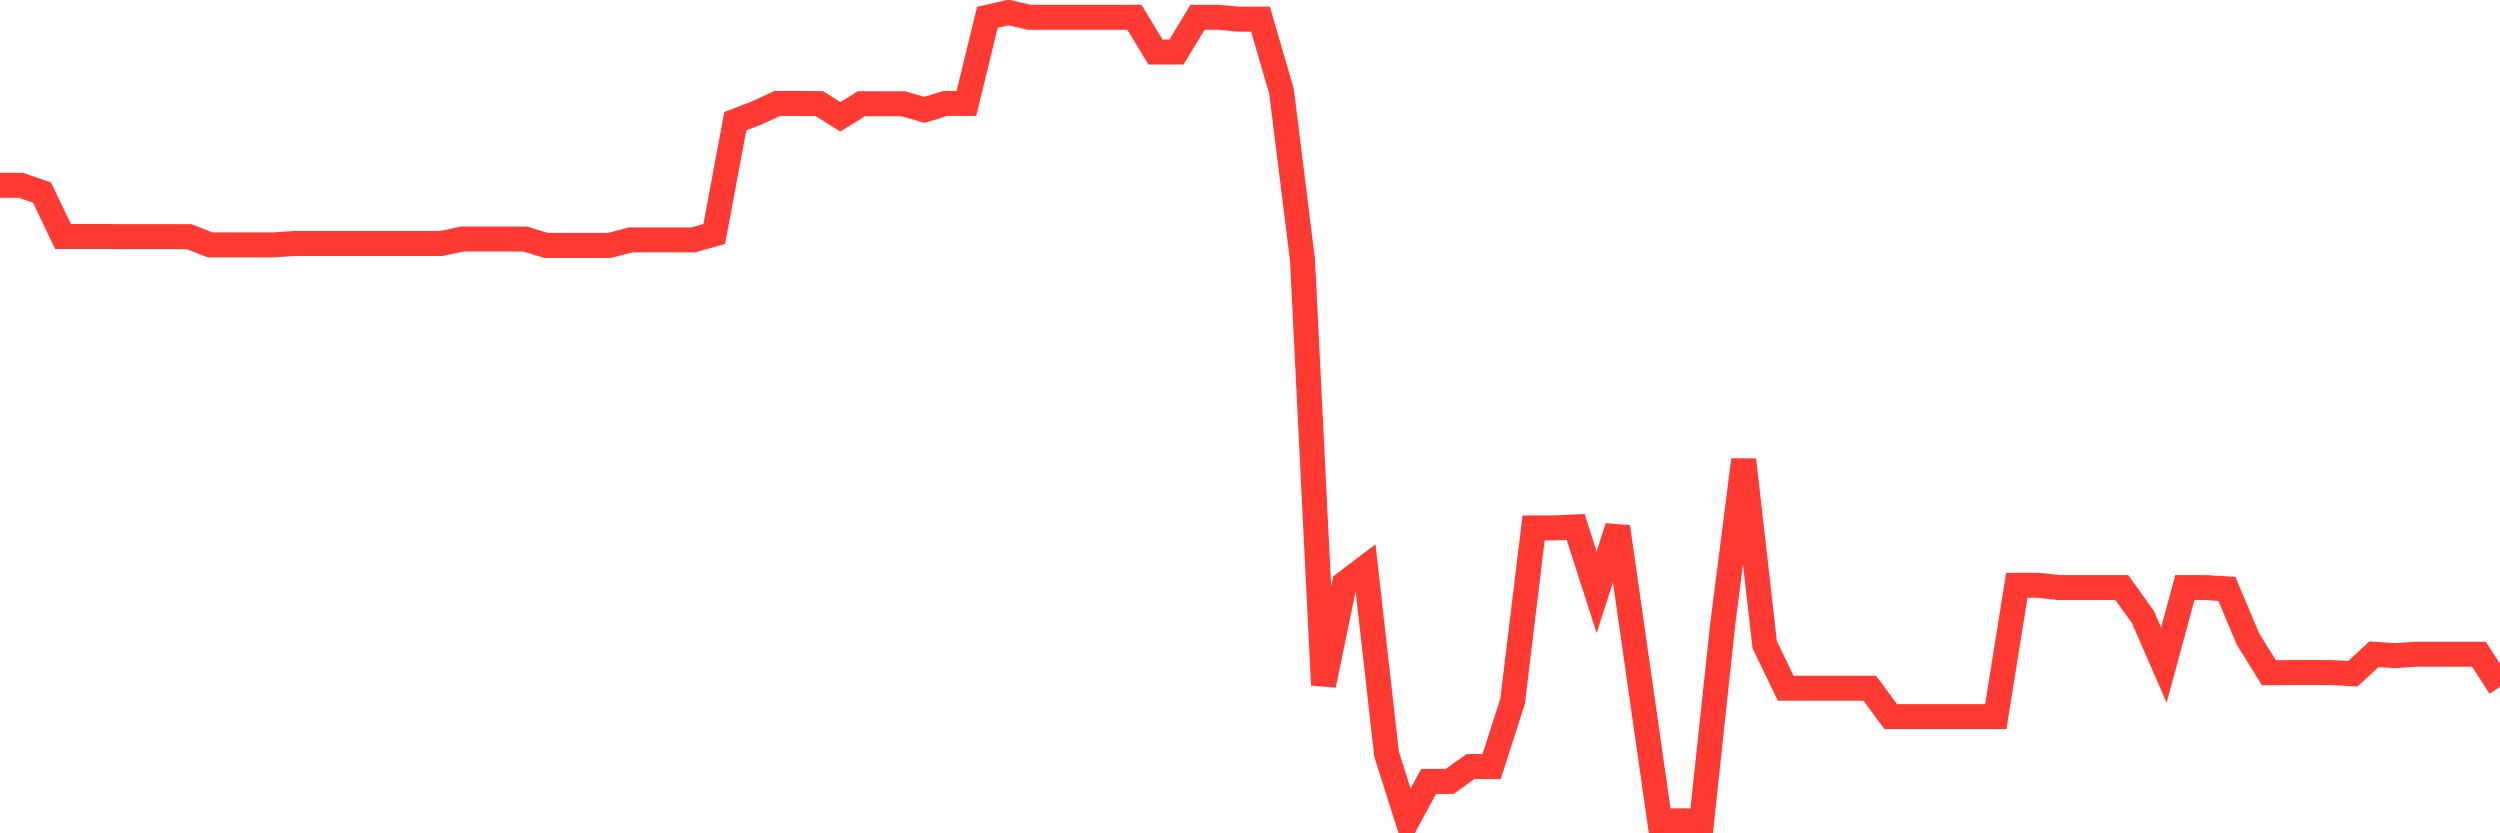 <svg
  xmlns="http://www.w3.org/2000/svg"
  xmlns:xlink="http://www.w3.org/1999/xlink"
  width="120"
  height="40"
  viewBox="0 0 120 40"
  preserveAspectRatio="none"
>
  <polyline
    points="0,8.896 1.008,8.896 2.017,9.244 3.025,11.352 4.034,11.352 5.042,11.352 6.05,11.359 7.059,11.359 8.067,11.359 9.076,11.359 10.084,11.755 11.092,11.755 12.101,11.755 13.109,11.755 14.118,11.687 15.126,11.687 16.134,11.687 17.143,11.687 18.151,11.687 19.16,11.687 20.168,11.687 21.176,11.687 22.185,11.475 23.193,11.475 24.202,11.475 25.21,11.475 26.218,11.782 27.227,11.782 28.235,11.782 29.244,11.782 30.252,11.516 31.261,11.516 32.269,11.516 33.277,11.516 34.286,11.23 35.294,5.819 36.303,5.43 37.311,4.966 38.319,4.966 39.328,4.973 40.336,5.608 41.345,4.98 42.353,4.98 43.361,4.98 44.37,5.273 45.378,4.966 46.387,4.966 47.395,0.832 48.403,0.6 49.412,0.832 50.42,0.832 51.429,0.832 52.437,0.832 53.445,0.832 54.454,0.832 55.462,2.497 56.471,2.497 57.479,0.832 58.487,0.832 59.496,0.921 60.504,0.921 61.513,4.38 62.521,12.492 63.529,32.884 64.538,28.006 65.546,27.242 66.555,36.2 67.563,39.373 68.571,37.51 69.58,37.51 70.588,36.794 71.597,36.794 72.605,33.662 73.613,25.339 74.622,25.339 75.63,25.291 76.639,28.429 77.647,25.291 78.655,32.352 79.664,39.4 80.672,39.4 81.681,39.4 82.689,29.978 83.697,22.071 84.706,30.947 85.714,33.035 86.723,33.035 87.731,33.035 88.739,33.035 89.748,33.035 90.756,34.399 91.765,34.399 92.773,34.399 93.782,34.399 94.79,34.399 95.798,34.399 96.807,28.095 97.815,28.095 98.824,28.204 99.832,28.204 100.84,28.204 101.849,28.204 102.857,29.61 103.866,31.922 104.874,28.204 105.882,28.204 106.891,28.266 107.899,30.667 108.908,32.291 109.916,32.284 110.924,32.284 111.933,32.284 112.941,32.339 113.95,31.404 114.958,31.472 115.966,31.404 116.975,31.404 117.983,31.404 118.992,31.404 120,32.973"
    fill="none"
    stroke="#ff3a33"
    stroke-width="1.2"
  >
  </polyline>
</svg>